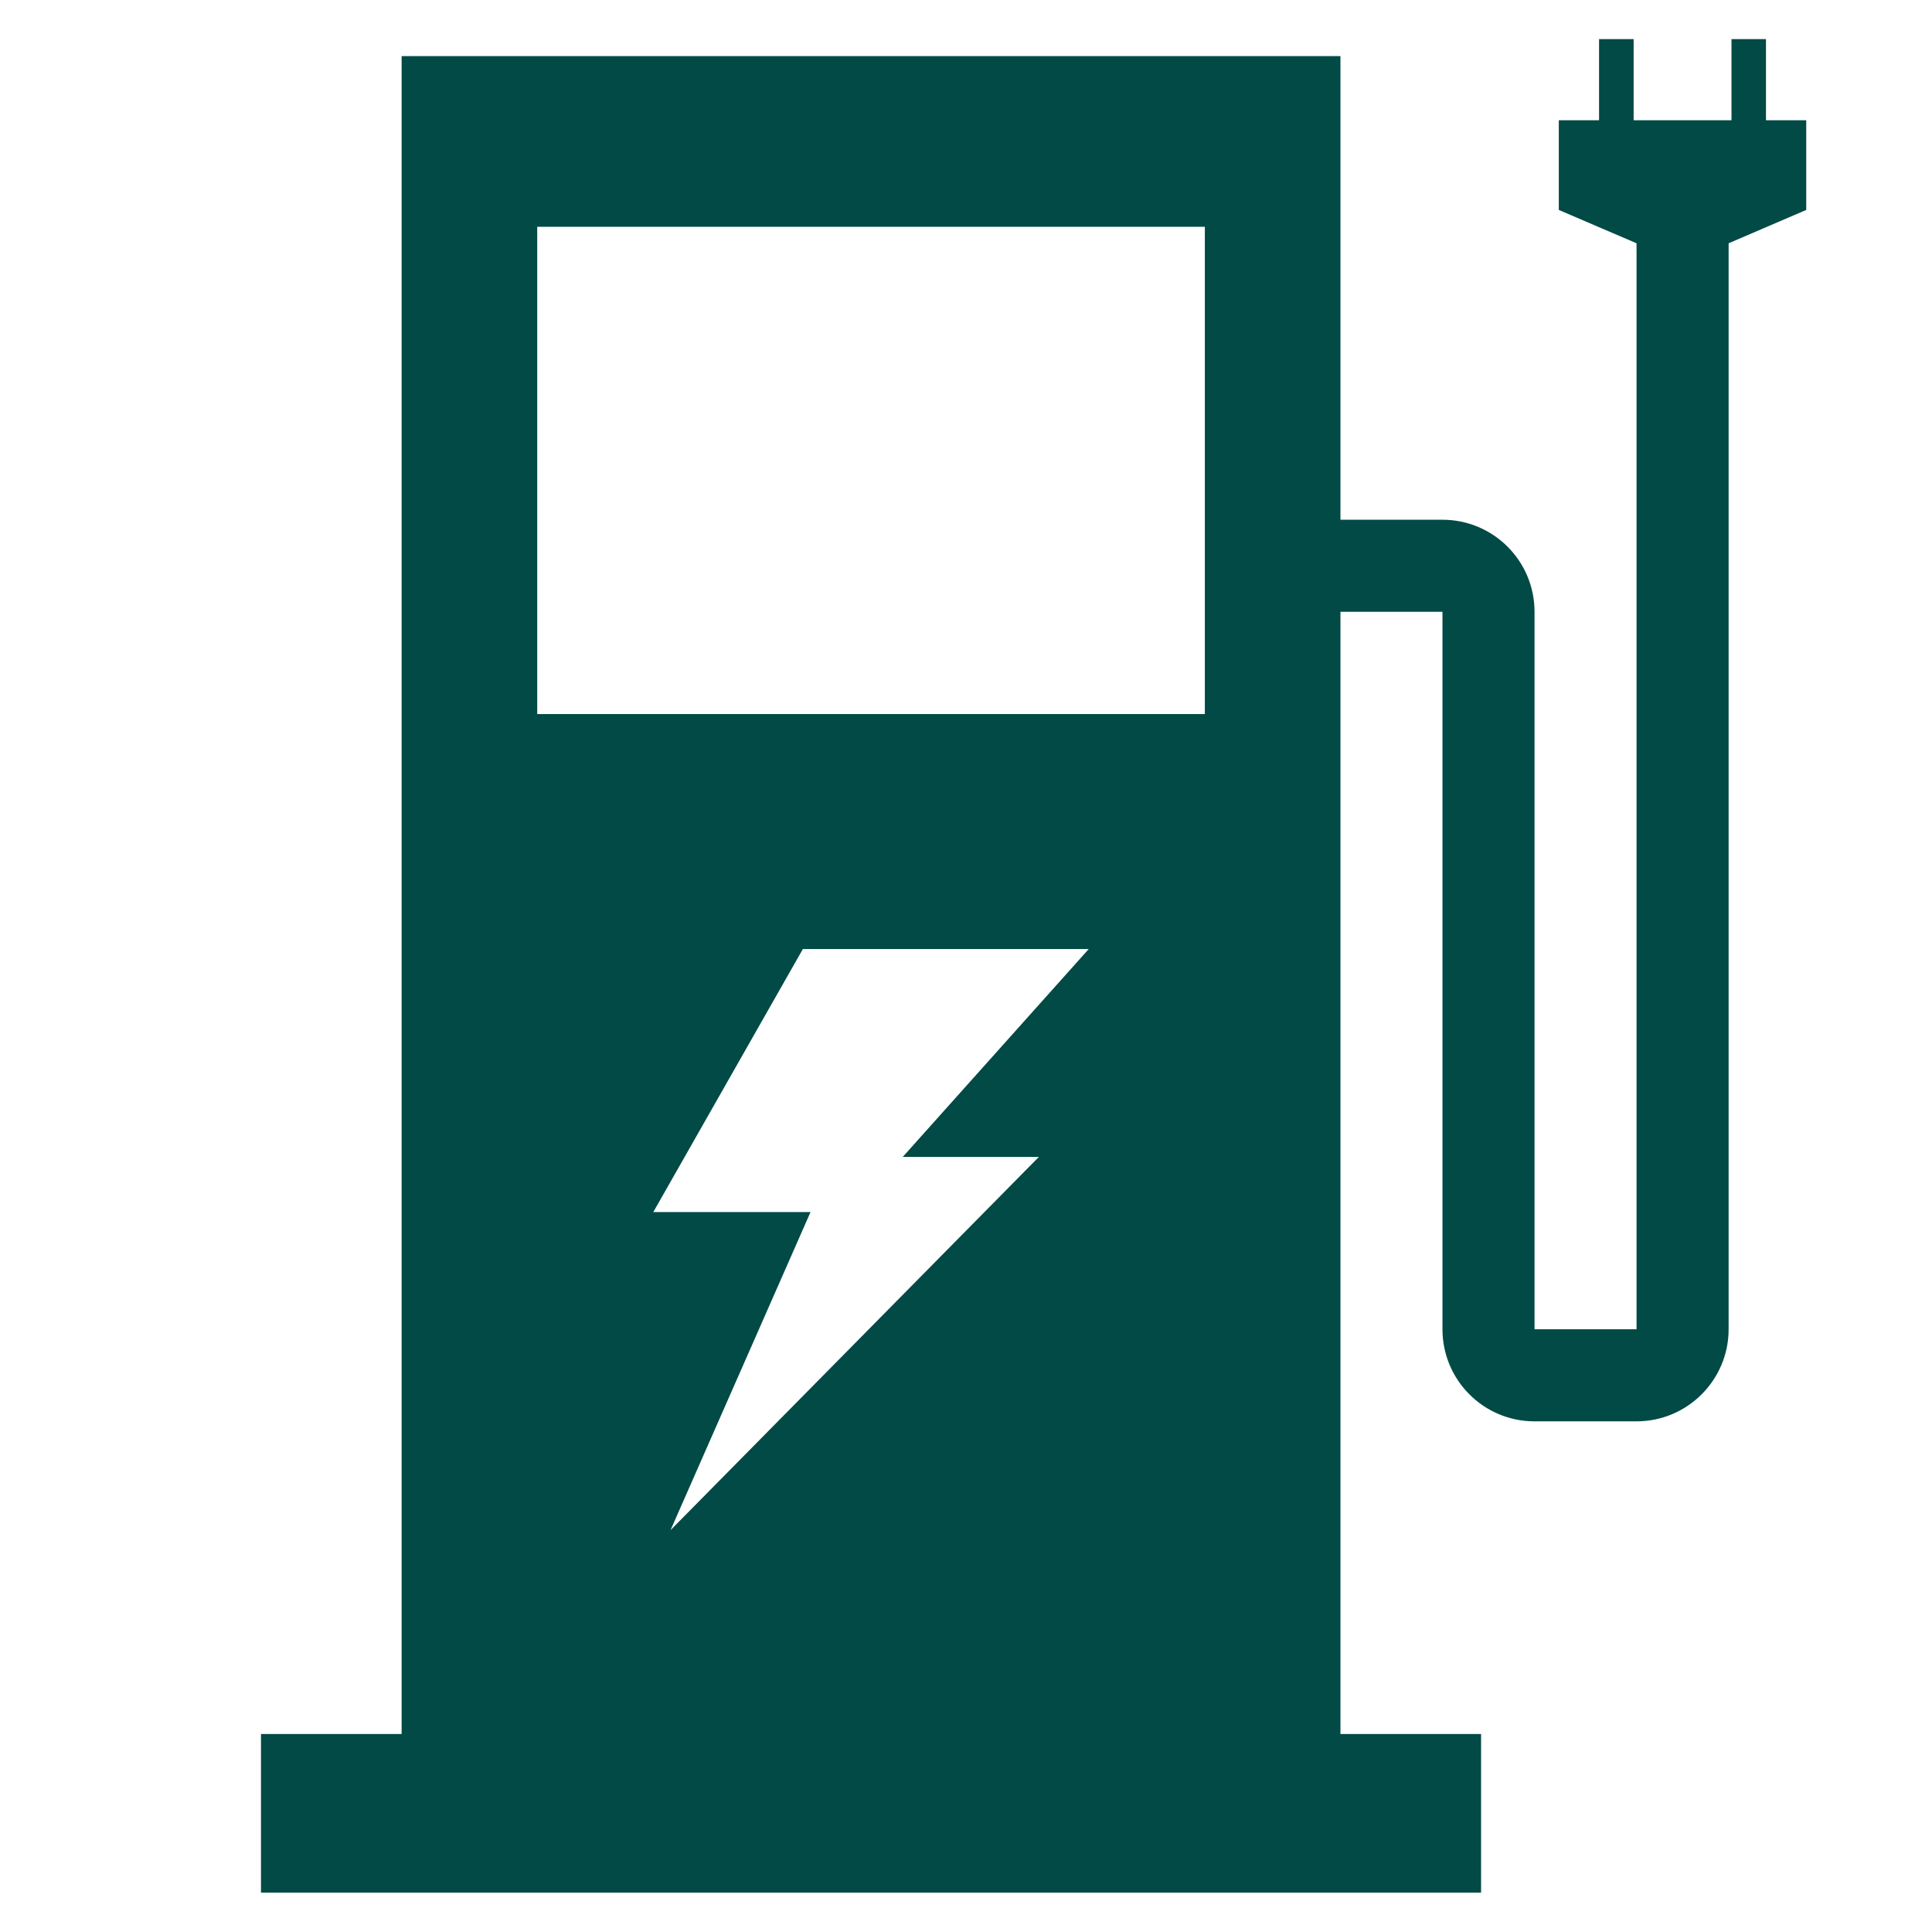 <svg xmlns="http://www.w3.org/2000/svg" xmlns:xlink="http://www.w3.org/1999/xlink" width="80" zoomAndPan="magnify" viewBox="0 0 60 60" height="80" preserveAspectRatio="xMidYMid meet" version="1.0"><defs><clipPath id="d023fffb1b"><path d="M 8.105 1.215 L 56.094 1.215 L 56.094 58.777 L 8.105 58.777 Z M 8.105 1.215 " clip-rule="nonzero"/></clipPath></defs><g clip-path="url(#d023fffb1b)"><path fill="#024a45" d="M 37.418 22.176 L 16.684 22.176 L 16.684 7.043 L 37.418 7.043 Z M 32.262 35.93 L 20.824 47.52 L 25.172 37.641 L 20.289 37.641 L 24.934 29.473 L 33.812 29.473 L 28.035 35.93 Z M 54.844 3.734 L 54.844 1.215 L 53.773 1.215 L 53.773 3.734 L 50.734 3.734 L 50.734 1.215 L 49.66 1.215 L 49.66 3.734 L 48.41 3.734 L 48.41 6.52 L 50.824 7.555 L 50.824 41.281 L 47.656 41.281 L 47.656 19 C 47.656 17.418 46.375 16.141 44.797 16.141 L 41.629 16.141 L 41.629 1.742 L 12.473 1.742 L 12.473 53.852 L 8.105 53.852 L 8.105 58.777 L 45.996 58.777 L 45.996 53.852 L 41.629 53.852 L 41.629 19 L 44.797 19 L 44.797 41.281 C 44.797 42.859 46.074 44.141 47.656 44.141 L 50.824 44.141 C 52.402 44.141 53.684 42.859 53.684 41.281 L 53.684 7.555 L 56.094 6.52 L 56.094 3.734 L 54.844 3.734 " fill-opacity="1" fill-rule="nonzero"/></g></svg>